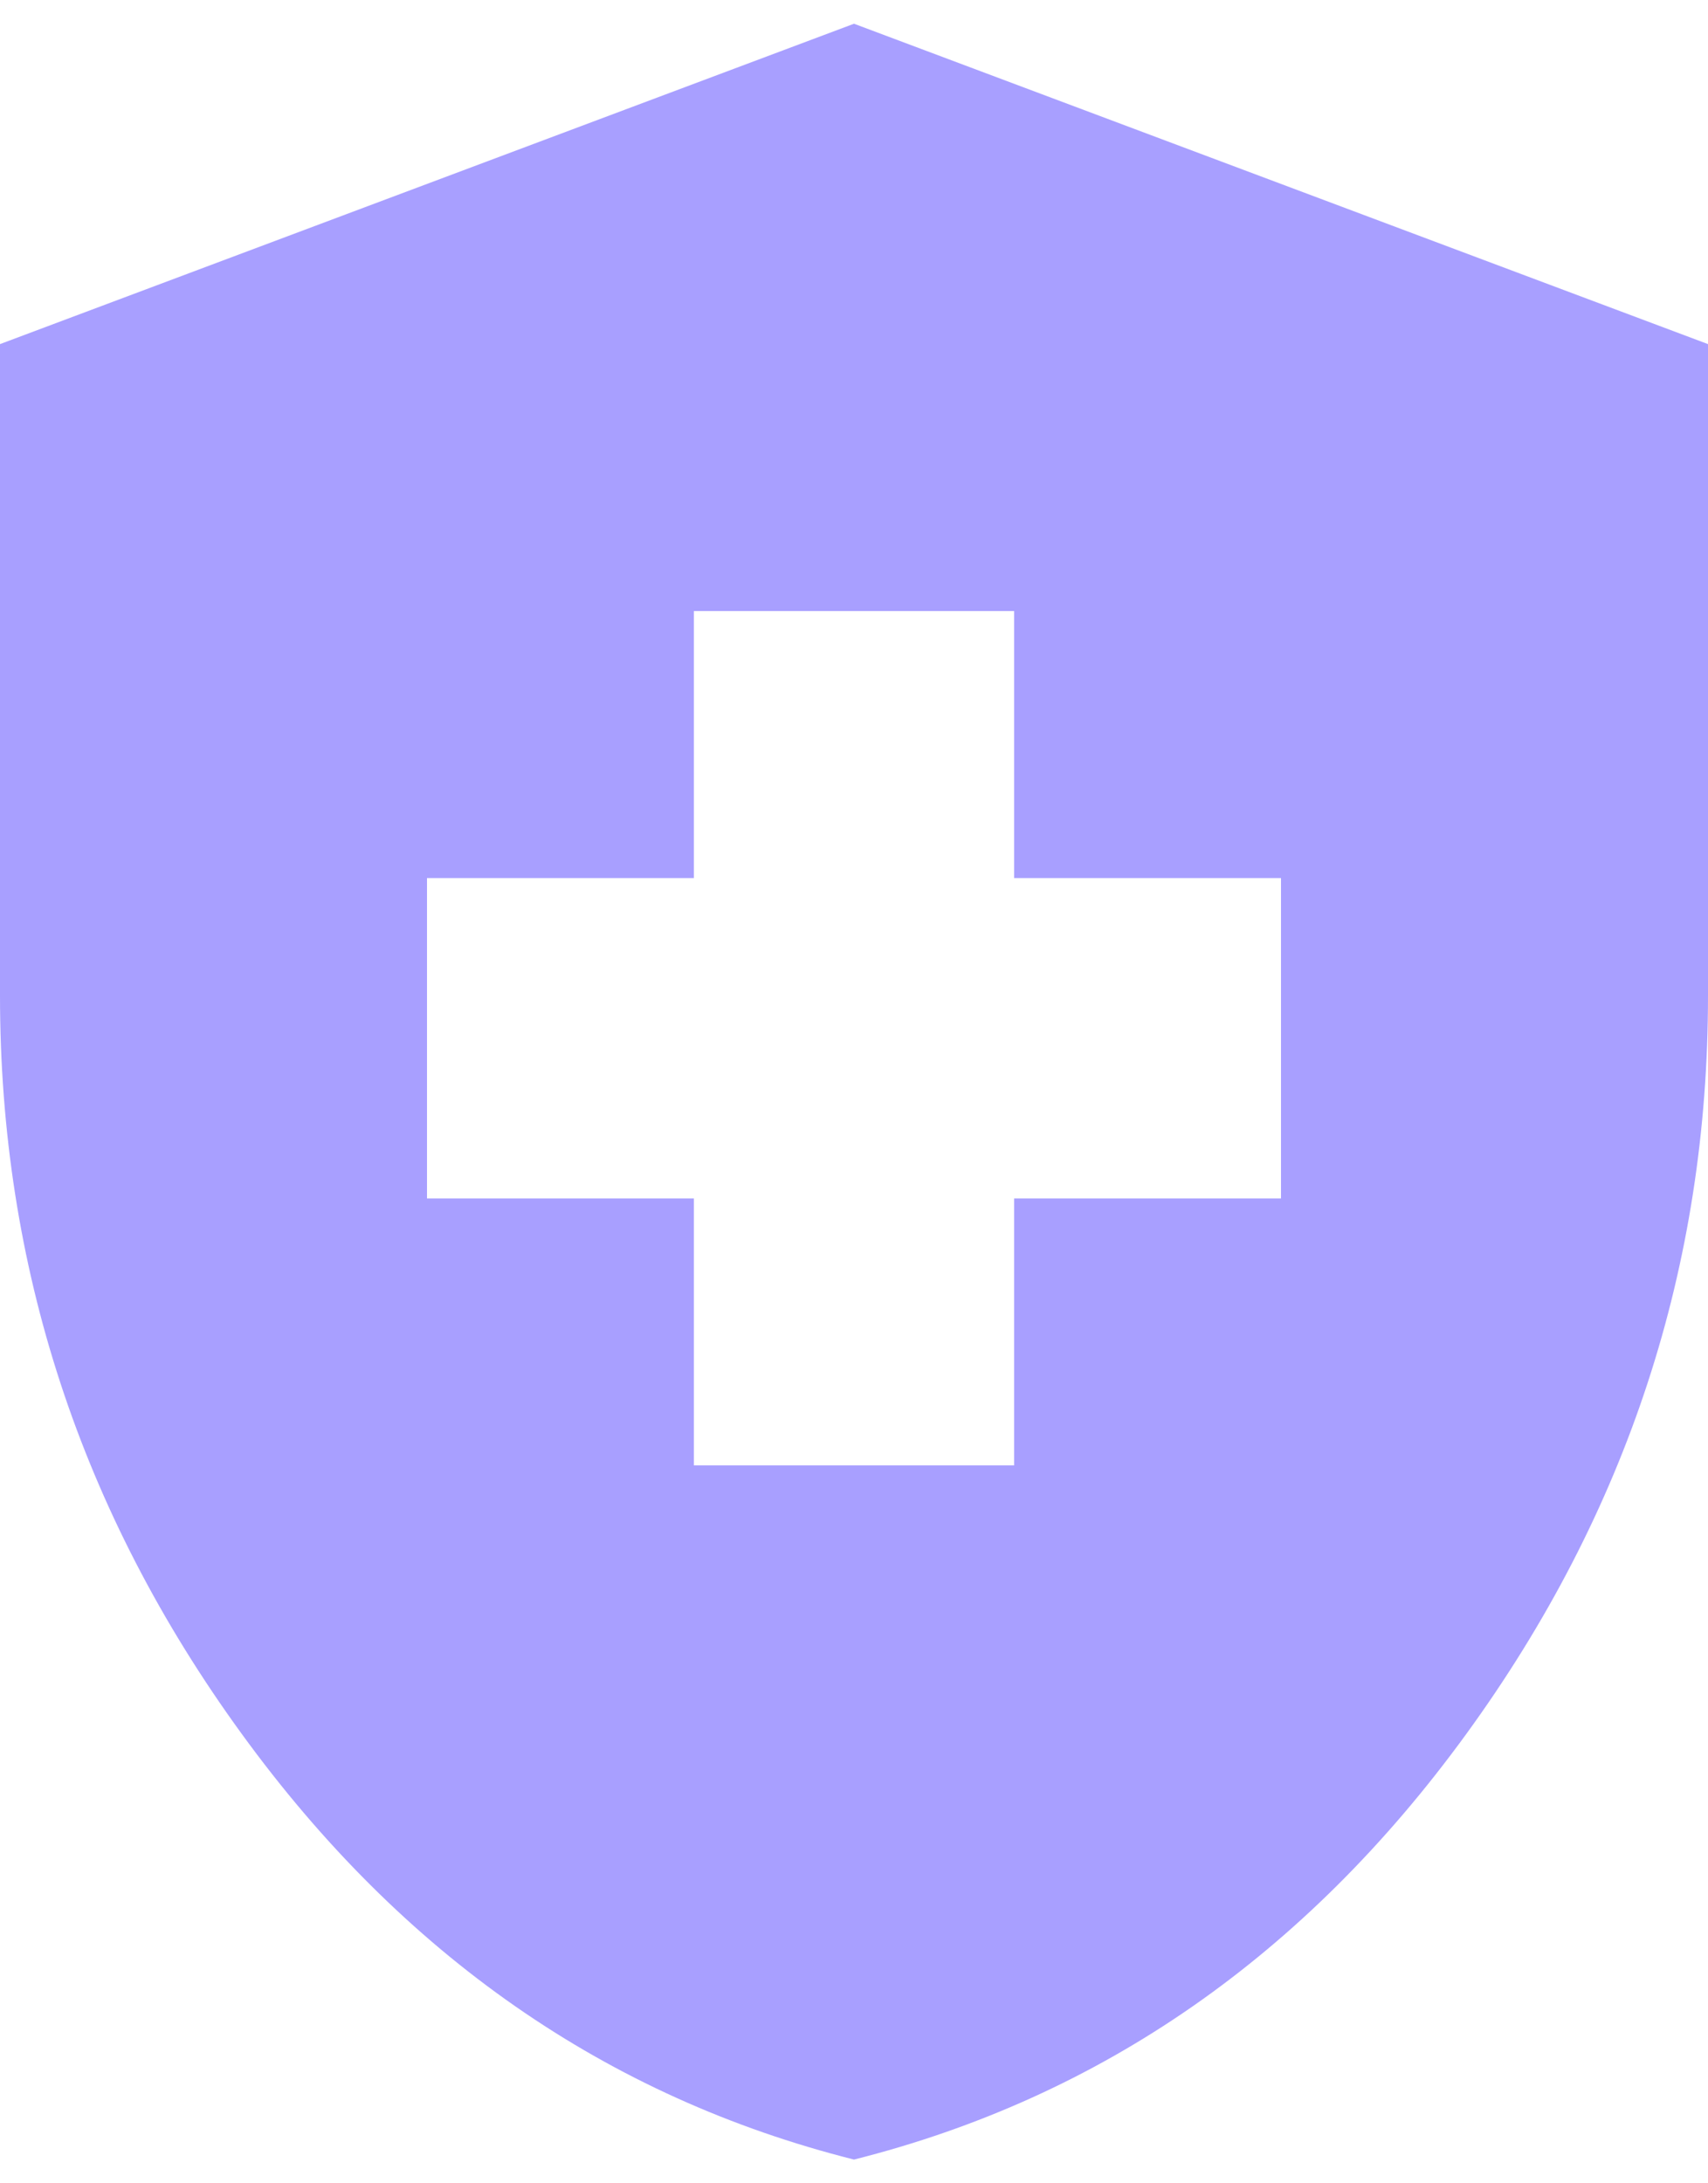 <svg width="36" height="46" viewBox="0 0 36 46" fill="none" xmlns="http://www.w3.org/2000/svg">
<path d="M14.625 30.875H21.375V25.25H27V18.5H21.375V12.875H14.625V18.5H9V25.25H14.625V30.875ZM18 45.5C12.787 44.188 8.485 41.197 5.092 36.527C1.697 31.859 0 26.675 0 20.975V7.25L18 0.5L36 7.25V20.975C36 26.675 34.303 31.859 30.91 36.527C27.516 41.197 23.212 44.188 18 45.5Z" fill="#A89FFF"/>
</svg>
